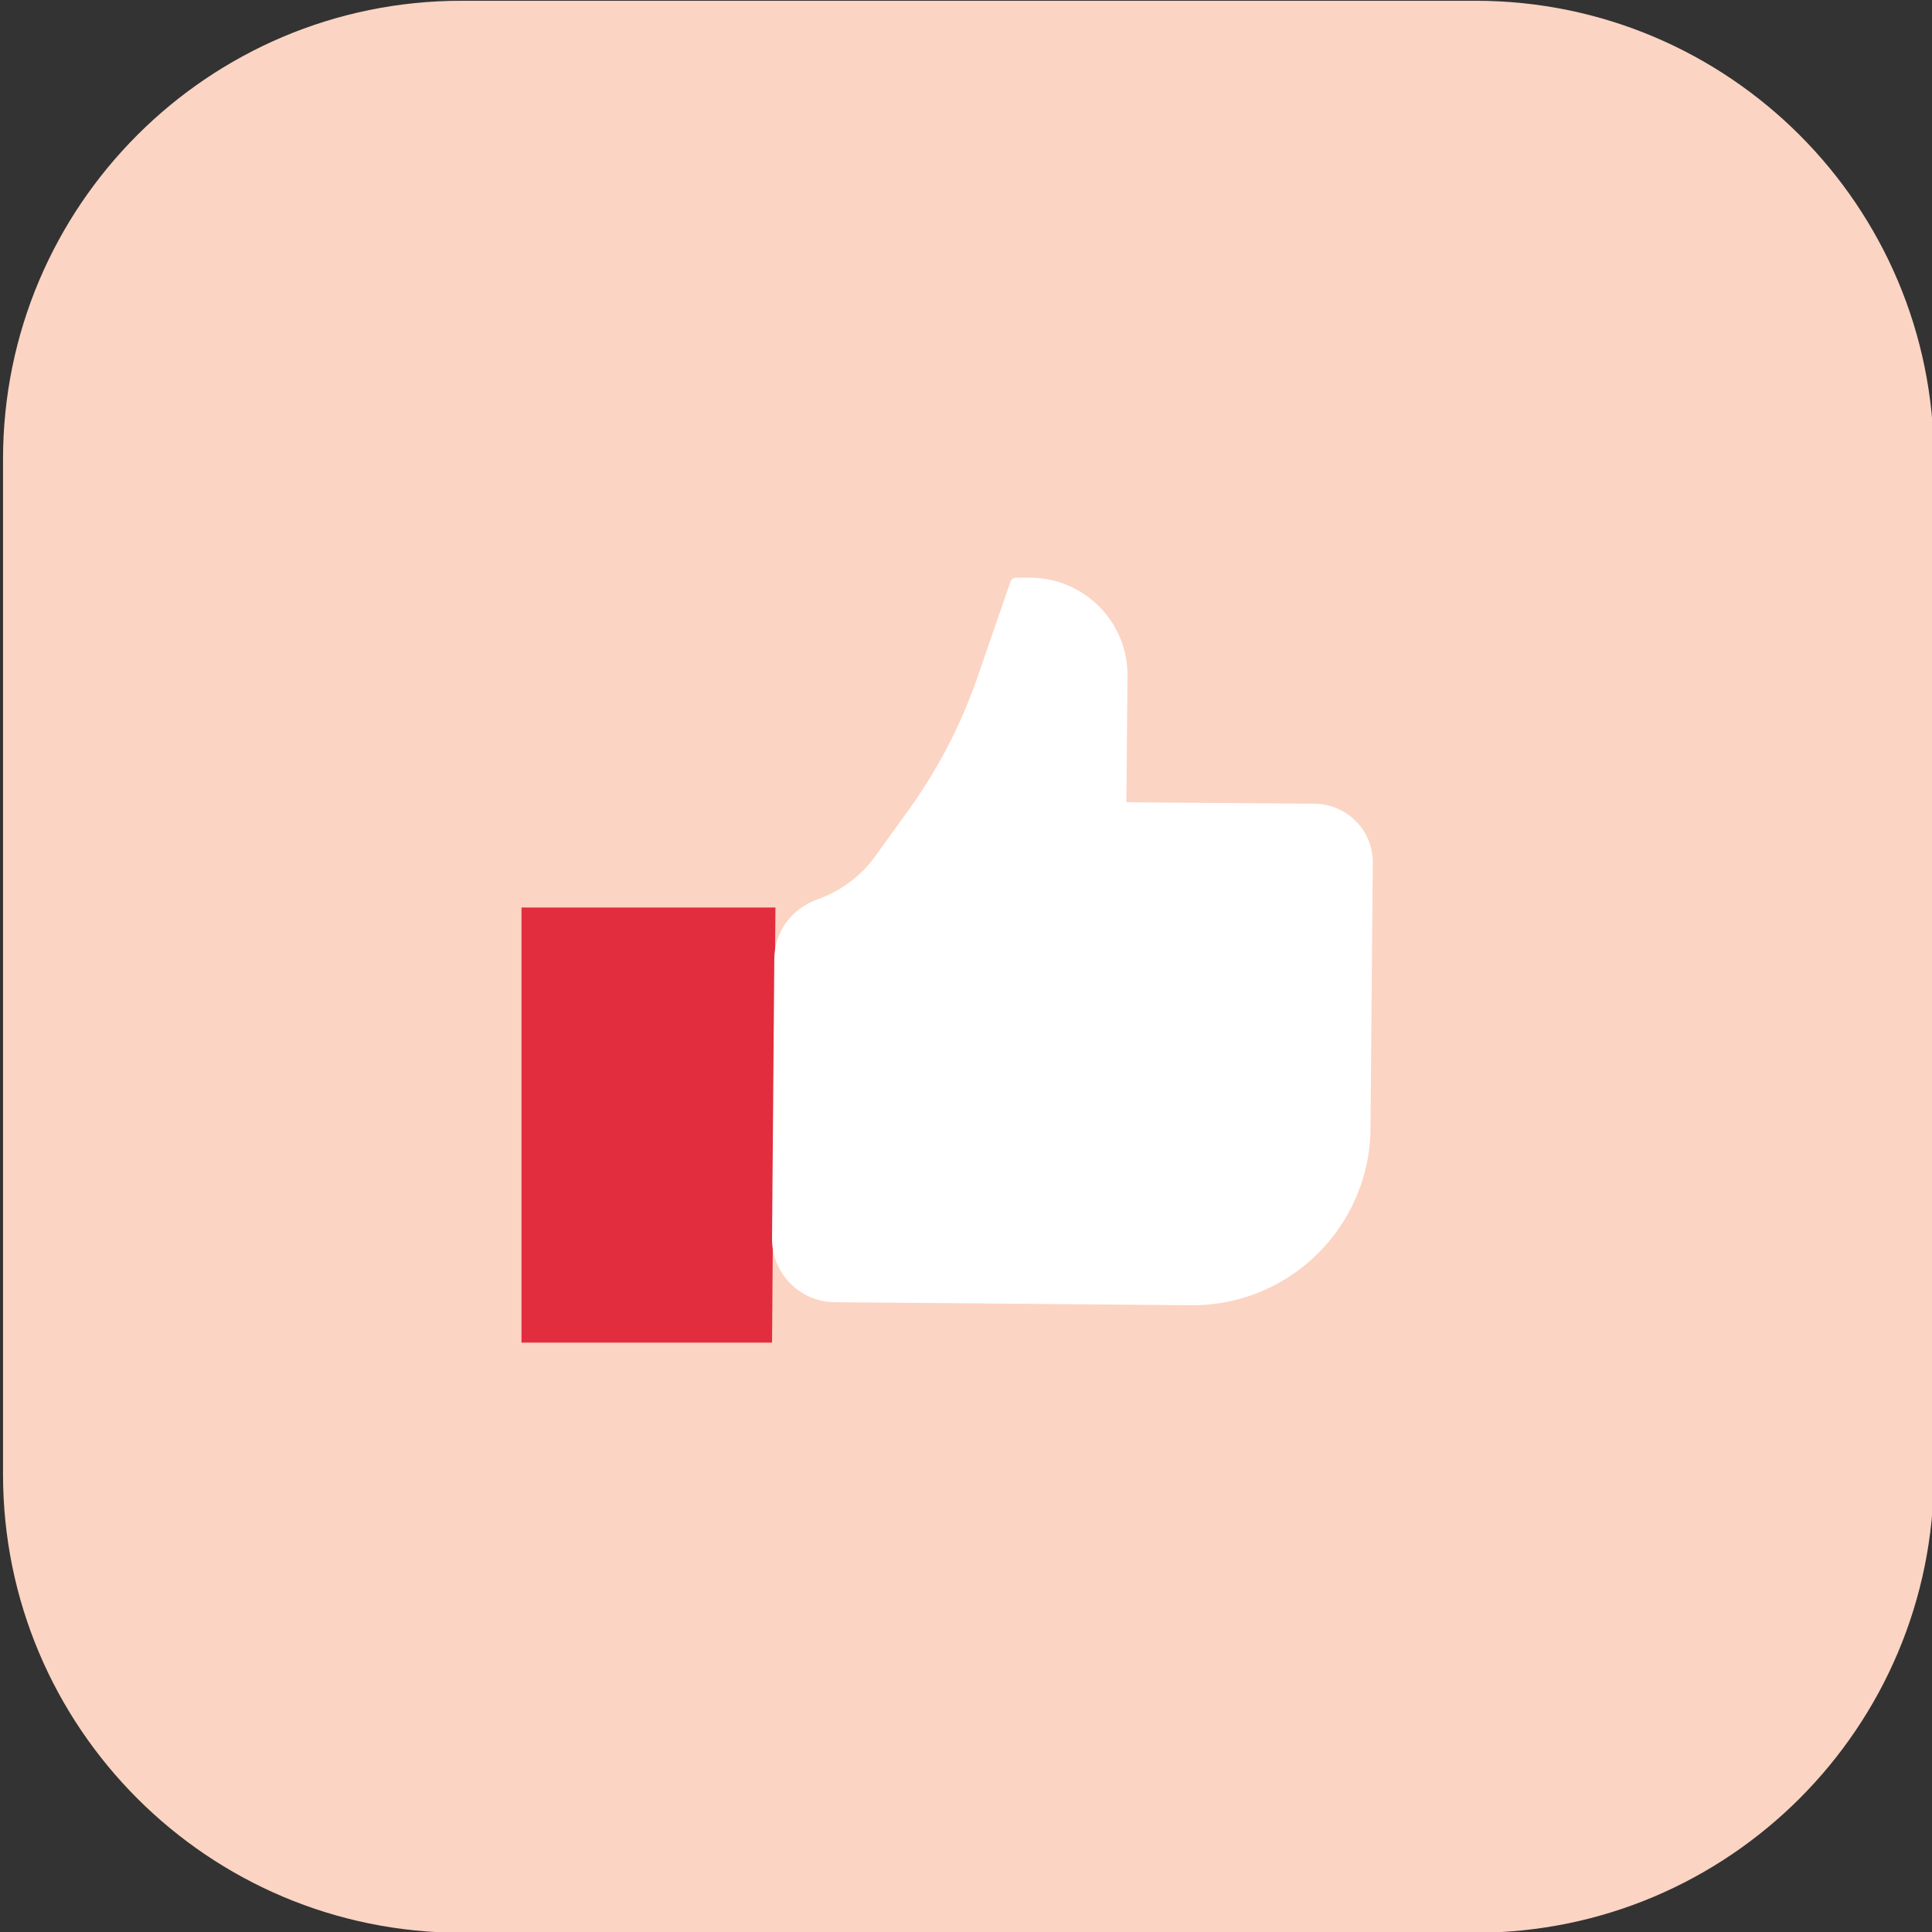 <svg xmlns="http://www.w3.org/2000/svg" viewBox="0 0 512 512"><rect x="0" y="0" width="512" height="512" fill="#333333" stroke="none"/><path fill="#FCD4C3" d="M391 .2H122.3C55.2.2.8 54.6.8 121.7v269c0 67.1 54.4 121.5 121.5 121.5H391c67.1 0 121.5-54.4 121.5-121.5v-269C512.5 54.6 458.1.2 391 .2z"/><path fill="#E22D3E" d="M204.6 355.8h-66.4V240.5h67.3z"/><path fill="#FFF" d="M348.4 213c8.6.1 15.5 7.1 15.4 15.7l-.6 70.3c-.1 16.9-9.3 32.5-24 40.8-7.2 4.1-15.4 6.2-23.7 6.1l-94.3-.8c-9.2-.1-16.7-7.6-16.6-16.9l.6-74.2c.1-7.1 4.6-13.2 11.3-15.6 6.2-2.2 11.7-6.2 15.6-11.7l8.8-12.2c7.7-10.7 13.8-22.5 18.1-34.9l8.8-25.5c.2-.6.8-1 1.5-1h3.8c14.3.1 25.9 11.8 25.7 26.2l-.3 33.3 49.9.4z"/></svg>
